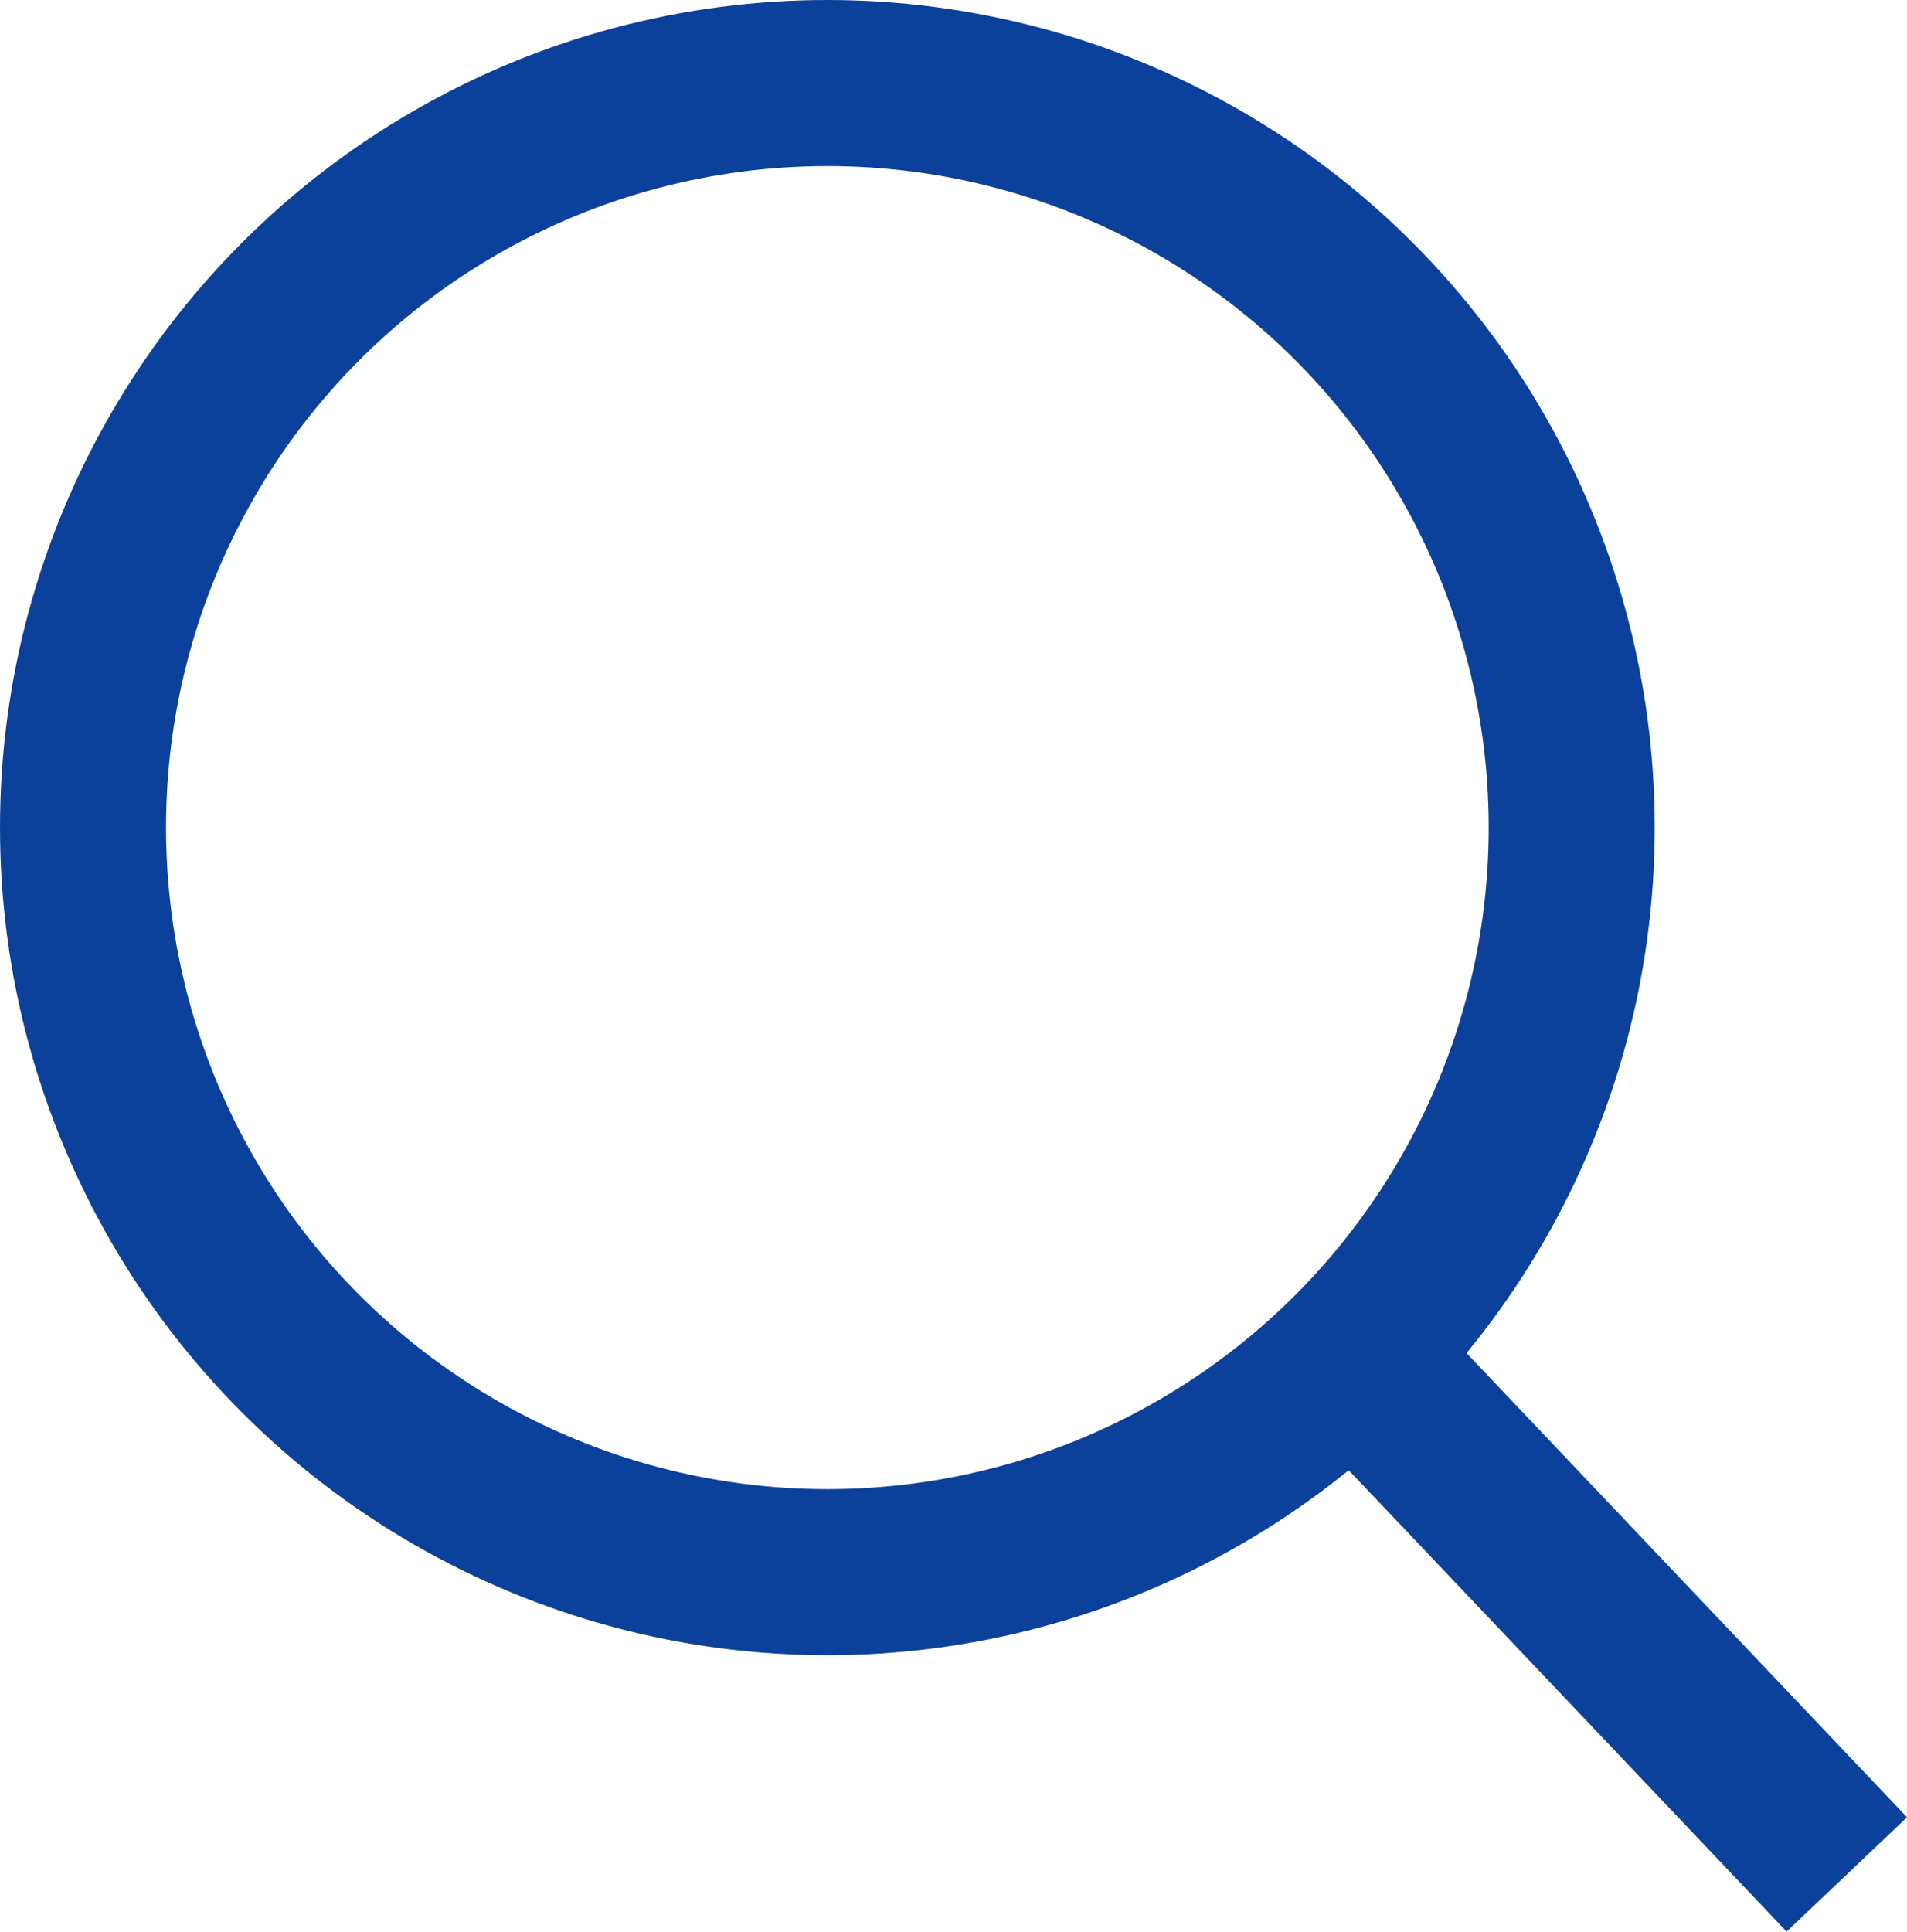 <svg xmlns="http://www.w3.org/2000/svg" width="22.971" height="23.261" viewBox="0 0 22.971 23.261">
  <g id="グループ_124830" data-name="グループ 124830" transform="translate(1 1)">
    <g id="グループ_122157" data-name="グループ 122157" transform="translate(0 0)">
      <circle id="楕円形_3116" data-name="楕円形 3116" cx="8.966" cy="8.966" r="8.966" fill="none" stroke="#0c419b" stroke-miterlimit="10" stroke-width="2"/>
      <line id="線_1121" data-name="線 1121" x1="6.119" y1="6.446" transform="translate(15.127 15.126)" fill="none" stroke="#0c419b" stroke-miterlimit="10" stroke-width="2"/>
    </g>
  </g>
</svg>
